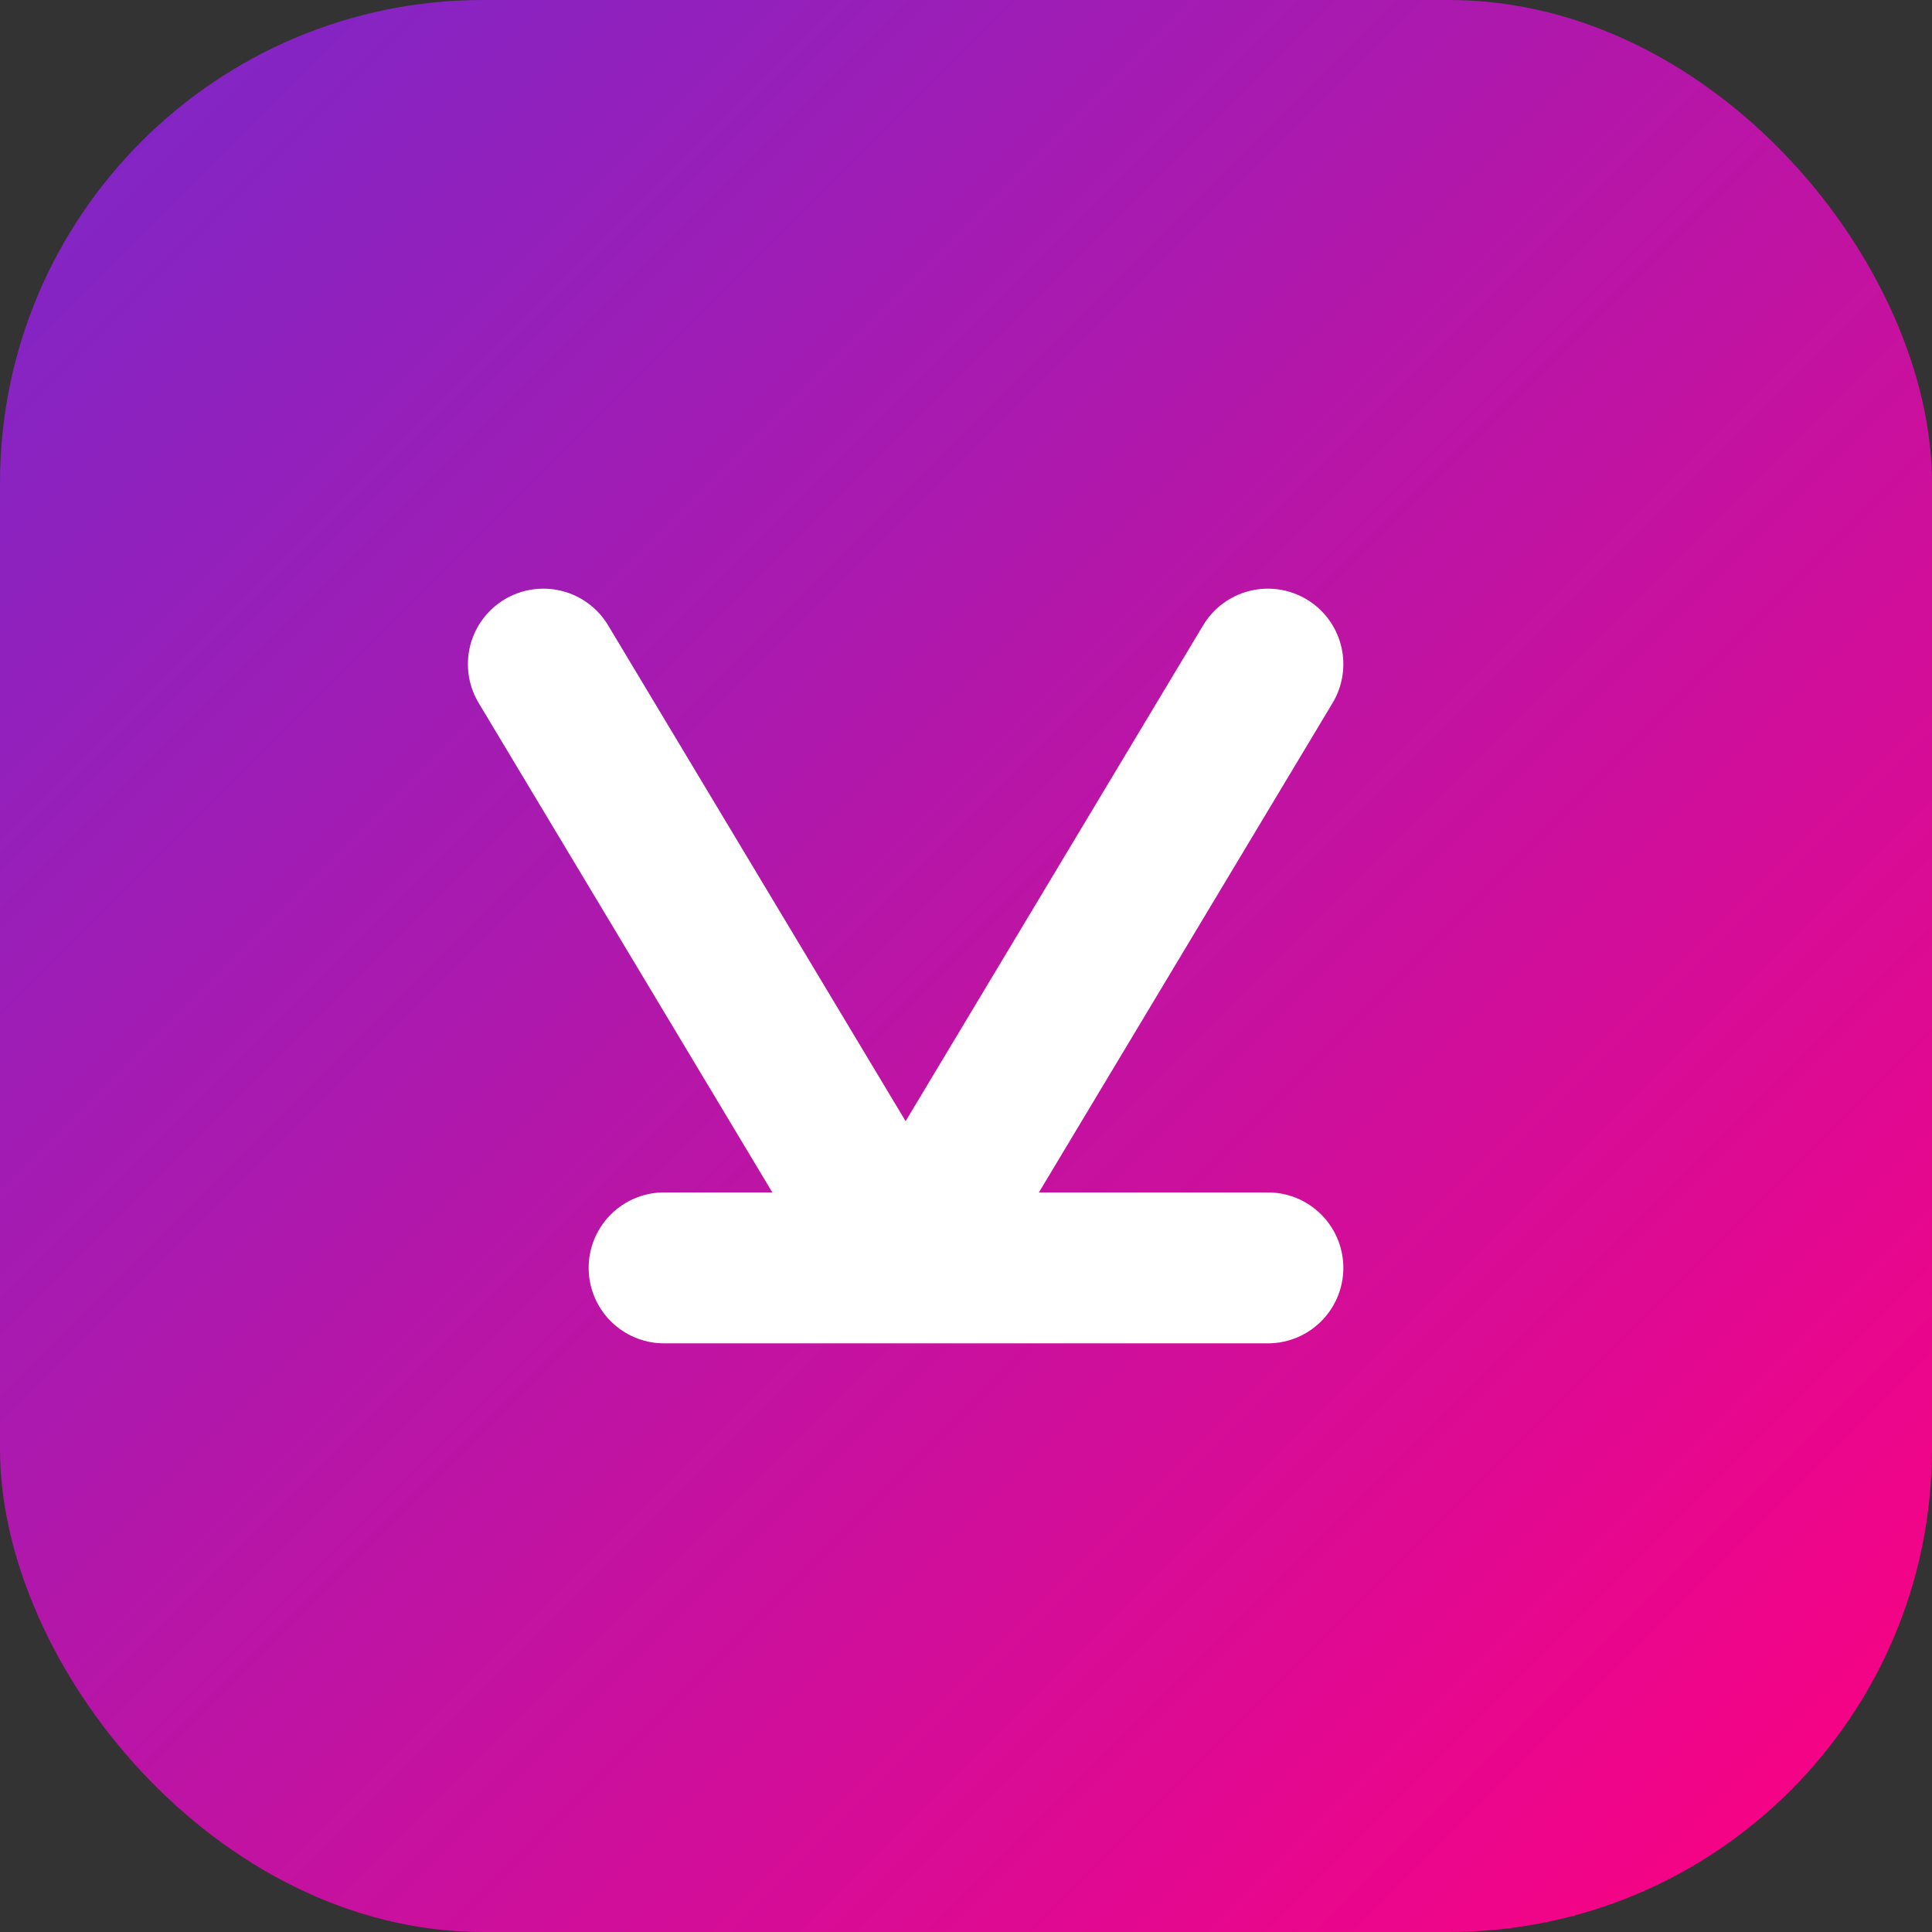 <svg width="32" height="32" viewBox="0 0 32 32" fill="none" xmlns="http://www.w3.org/2000/svg">
  <rect x="0" y="0" width="32" height="32" fill="#333333" stroke="none"/>
  <defs>
    <linearGradient id="gradient" x1="0%" y1="0%" x2="100%" y2="100%">
      <stop offset="0%" stop-color="#7928CA" />
      <stop offset="100%" stop-color="#FF0080" />
    </linearGradient>
  </defs>
  <rect width="32" height="32" rx="8" fill="url(#gradient)" />
  <path d="M9 11L15 21L21 11M11 21H21" stroke="white" stroke-width="2.5" stroke-linecap="round" stroke-linejoin="round" />
</svg>